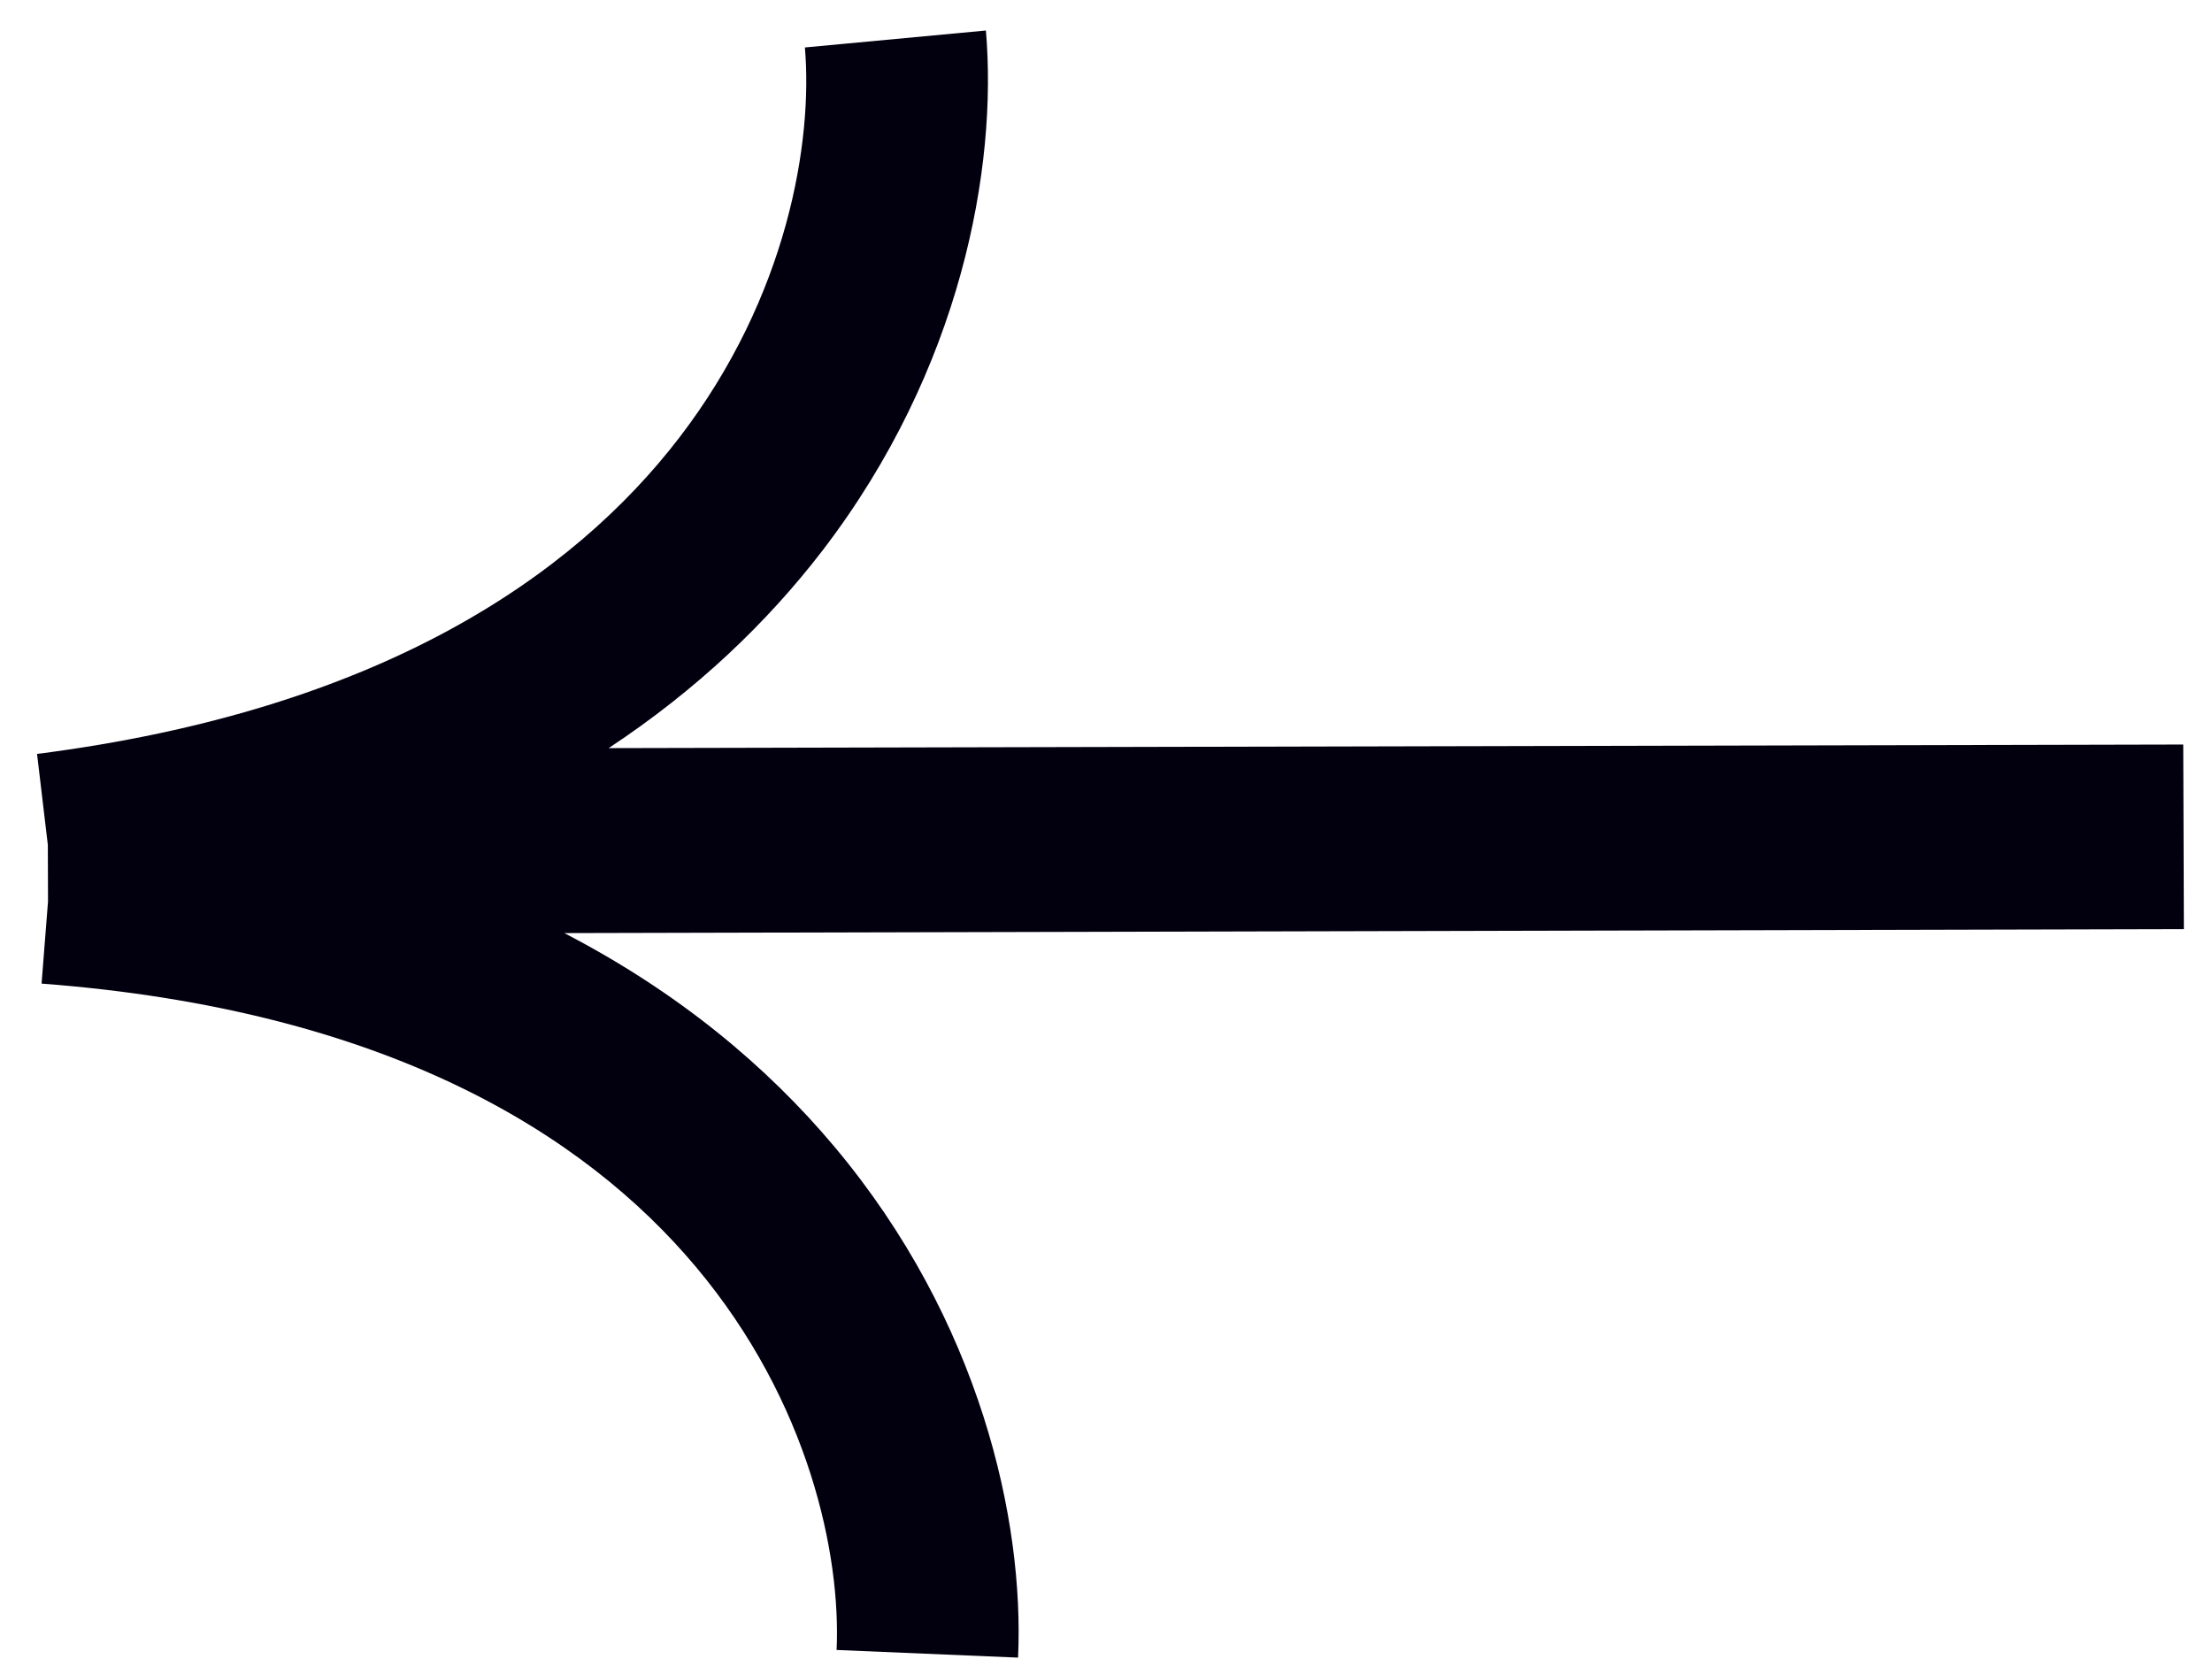 <svg width="24" height="18" viewBox="0 0 24 18" fill="none" xmlns="http://www.w3.org/2000/svg">
<g clip-path="url(#clip0_242_187863)">
<path fill-rule="evenodd" clip-rule="evenodd" d="M10.697 0.331C10.824 1.811 10.433 4.005 8.925 5.972C8.326 6.752 7.562 7.484 6.604 8.117L23.688 8.078L23.695 10.081L6.123 10.124C7.353 10.762 8.315 11.562 9.053 12.441C10.637 14.328 11.114 16.499 11.046 17.985L9.077 17.902C9.124 16.88 8.785 15.216 7.55 13.745C6.337 12.299 4.184 10.955 0.451 10.672L0.521 9.781L0.519 9.167L0.402 8.18C4.12 7.705 6.217 6.252 7.372 4.746C8.548 3.213 8.82 1.533 8.733 0.515L10.697 0.331Z" fill="#02000F"/>
</g>
<defs>
<clipPath id="clip0_242_187863">
<rect width="24" height="18" fill="white" transform="matrix(-1 0 0 1 24 0)"/>
</clipPath>
</defs>
</svg>
